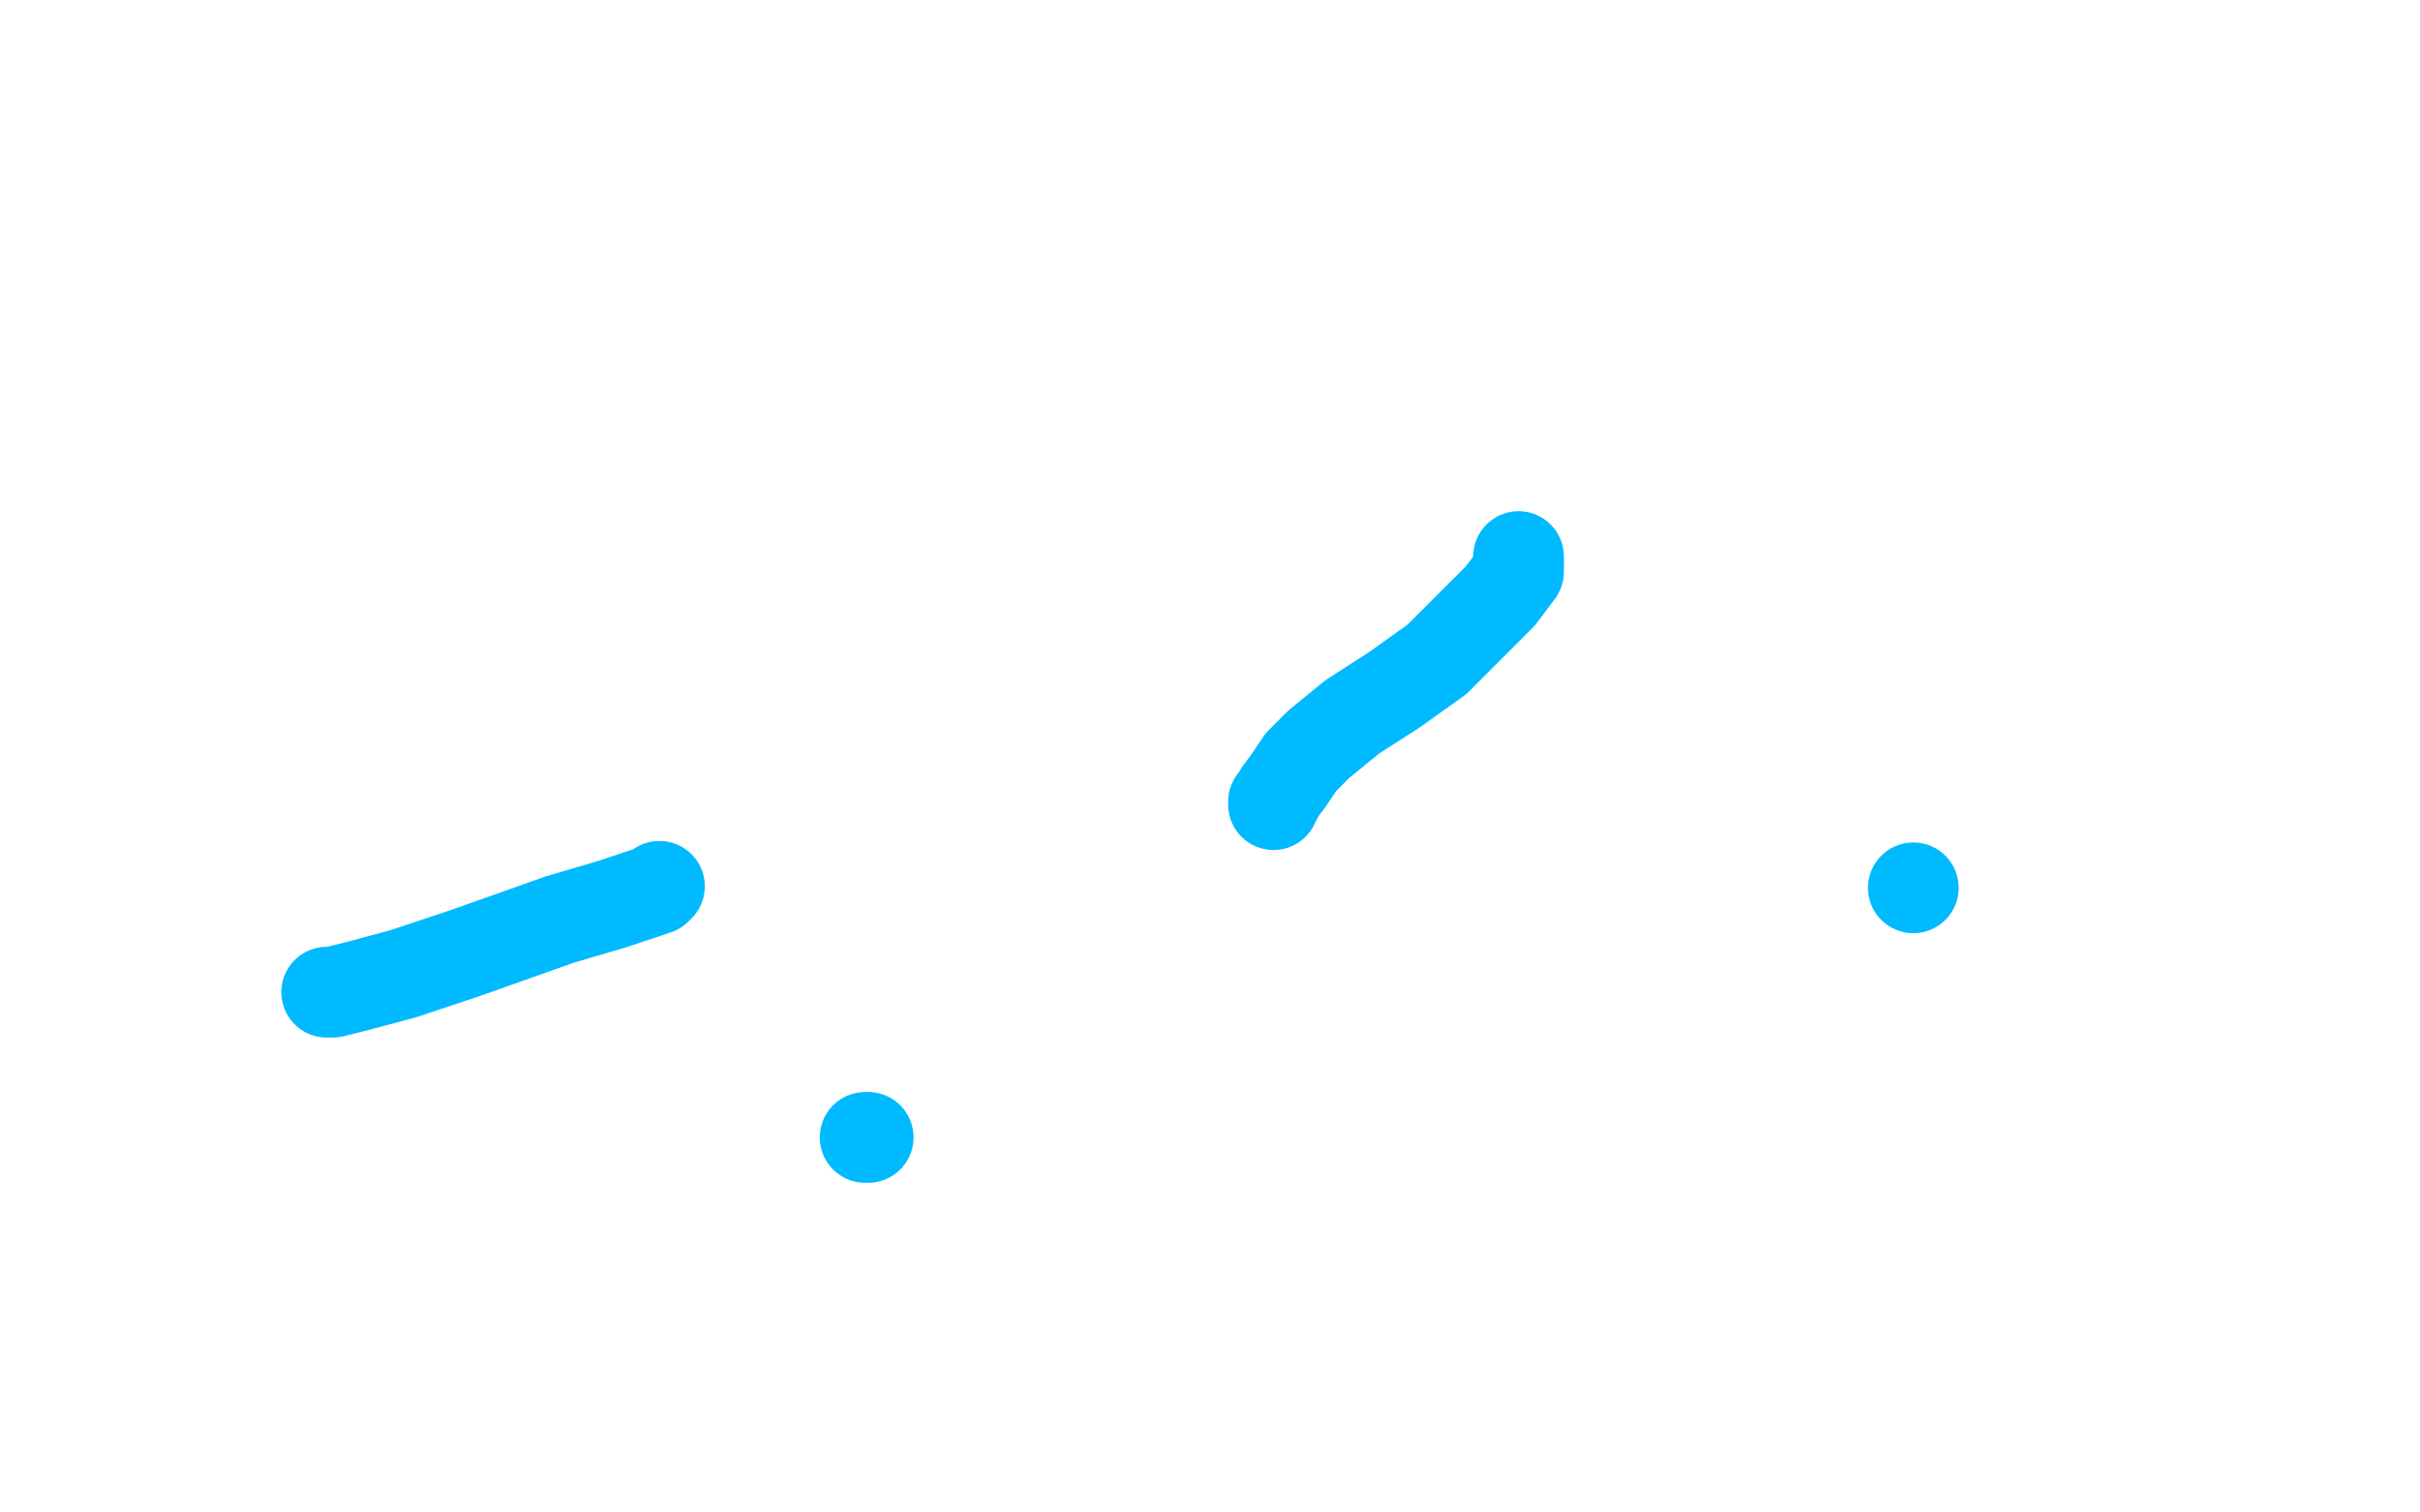 <?xml version="1.0" standalone="no"?>
<!DOCTYPE svg PUBLIC "-//W3C//DTD SVG 1.1//EN"
"http://www.w3.org/Graphics/SVG/1.1/DTD/svg11.dtd">

<svg width="800" height="500" version="1.1" xmlns="http://www.w3.org/2000/svg" xmlns:xlink="http://www.w3.org/1999/xlink" style="stroke-antialiasing: false"><desc>This SVG has been created on https://colorillo.com/</desc><rect x='0' y='0' width='800' height='500' style='fill: rgb(255,255,255); stroke-width:0' /><circle cx="632.5" cy="293.5" r="15" style="fill: #00baff; stroke-antialiasing: false; stroke-antialias: 0; opacity: 1.0"/>
<polyline points="502,184 502,189 502,189 496,197 496,197 482,211 482,211 475,218 475,218 461,228 461,228 447,237 447,237 436,246 436,246 430,252 426,258 423,262 422,264 421,265 421,266" style="fill: none; stroke: #00baff; stroke-width: 30; stroke-linejoin: round; stroke-linecap: round; stroke-antialiasing: false; stroke-antialias: 0; opacity: 1.0"/>
<polyline points="108,328 110,328 110,328 118,326 118,326 133,322 133,322 154,315 154,315 185,304 185,304 202,299 202,299 214,295 214,295 217,294 218,293" style="fill: none; stroke: #00baff; stroke-width: 30; stroke-linejoin: round; stroke-linecap: round; stroke-antialiasing: false; stroke-antialias: 0; opacity: 1.0"/>
<polyline points="286,376 287,376 287,376" style="fill: none; stroke: #00baff; stroke-width: 30; stroke-linejoin: round; stroke-linecap: round; stroke-antialiasing: false; stroke-antialias: 0; opacity: 1.0"/>
</svg>
